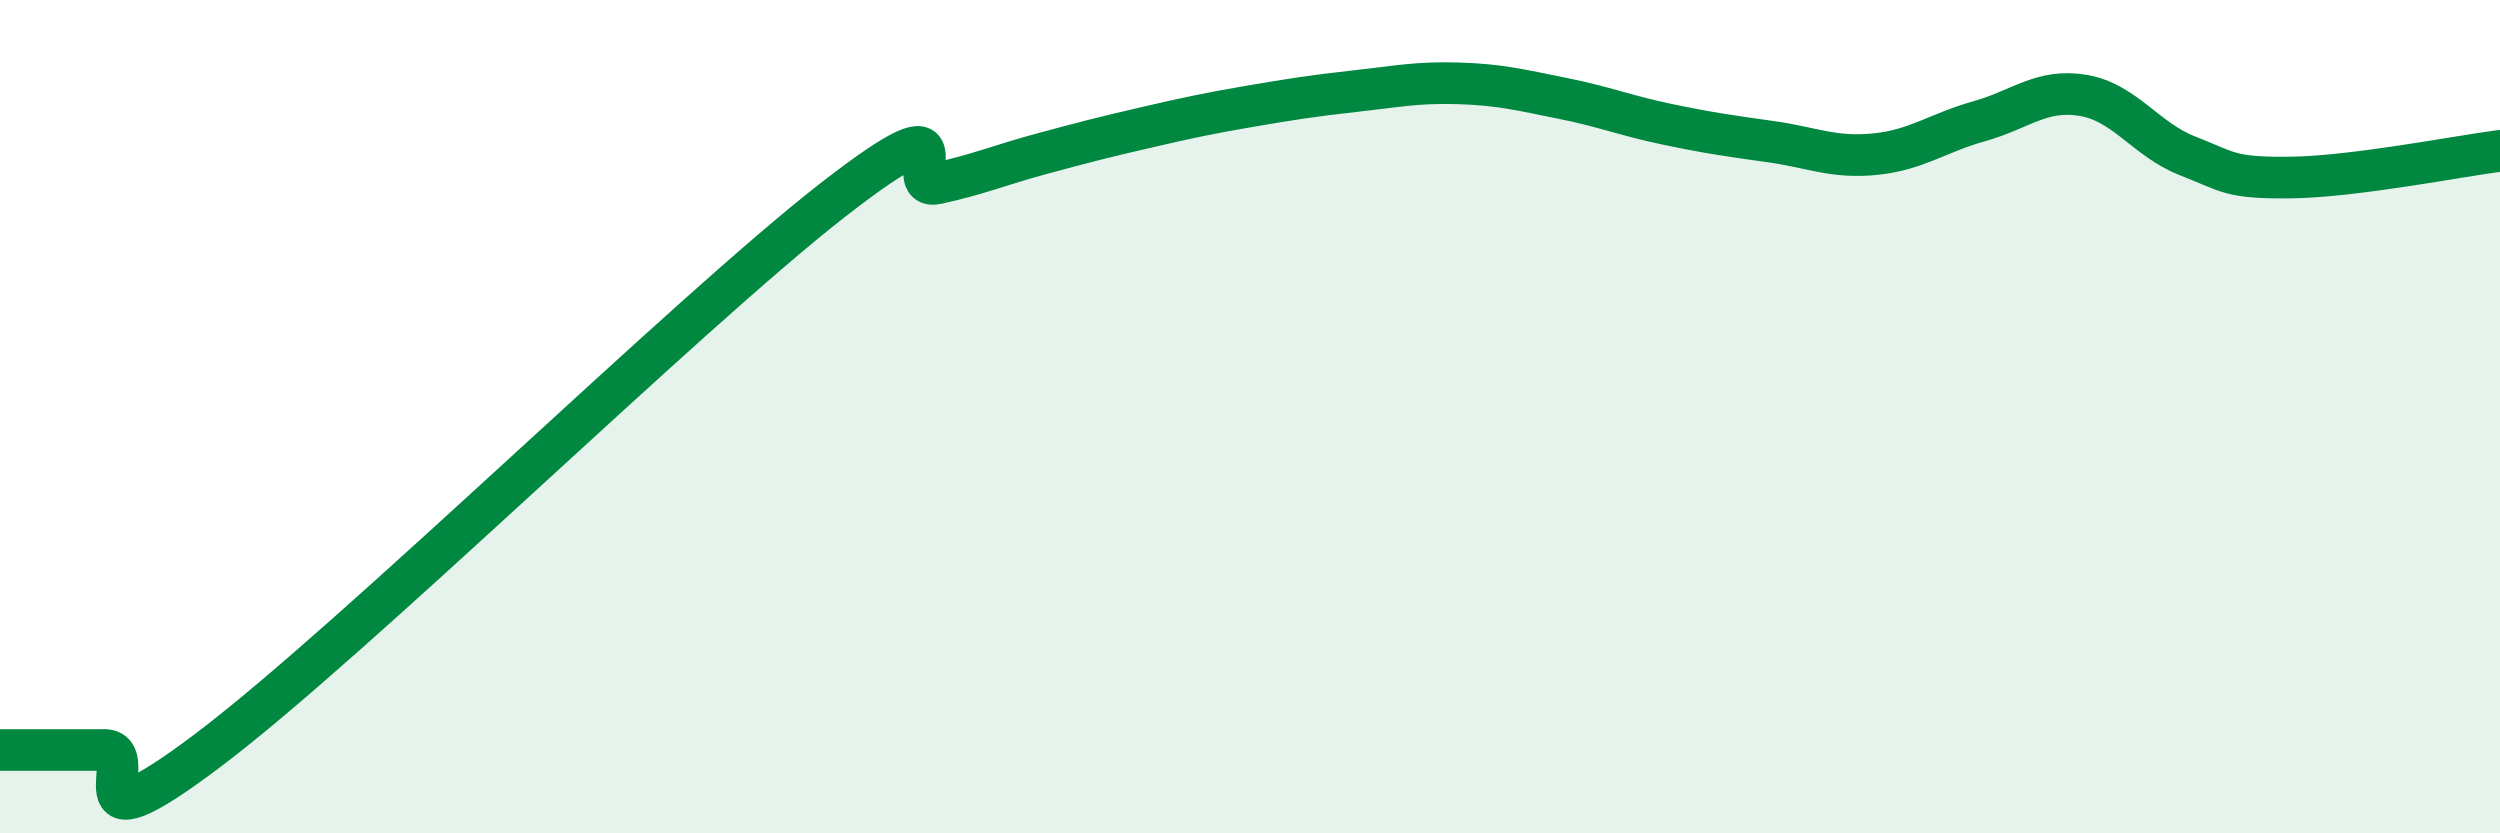
    <svg width="60" height="20" viewBox="0 0 60 20" xmlns="http://www.w3.org/2000/svg">
      <path
        d="M 0,18 C 0.5,18 1.5,18 2.5,18 C 3.5,18 1.5,20.64 5,18 C 8.5,15.36 16.5,7.51 20,4.79 C 23.5,2.07 21.5,4.62 22.5,4.4 C 23.5,4.18 24,3.96 25,3.69 C 26,3.42 26.5,3.29 27.5,3.06 C 28.5,2.83 29,2.72 30,2.55 C 31,2.38 31.5,2.3 32.5,2.19 C 33.5,2.08 34,1.97 35,2 C 36,2.03 36.5,2.16 37.5,2.36 C 38.5,2.56 39,2.77 40,2.98 C 41,3.19 41.5,3.26 42.5,3.4 C 43.5,3.54 44,3.8 45,3.7 C 46,3.6 46.5,3.19 47.5,2.91 C 48.5,2.63 49,2.12 50,2.29 C 51,2.46 51.5,3.35 52.5,3.74 C 53.5,4.13 53.5,4.28 55,4.26 C 56.5,4.24 59,3.75 60,3.62L60 20L0 20Z"
        fill="#008740"
        opacity="0.1"
        stroke-linecap="round"
        stroke-linejoin="round"
      />
      <path
        d="M 0,18 C 0.5,18 1.5,18 2.5,18 C 3.5,18 1.5,20.64 5,18 C 8.5,15.36 16.5,7.51 20,4.79 C 23.5,2.07 21.5,4.62 22.5,4.4 C 23.5,4.18 24,3.96 25,3.69 C 26,3.42 26.5,3.29 27.5,3.06 C 28.5,2.83 29,2.72 30,2.55 C 31,2.38 31.5,2.3 32.5,2.19 C 33.5,2.08 34,1.97 35,2 C 36,2.03 36.5,2.16 37.5,2.36 C 38.5,2.56 39,2.77 40,2.98 C 41,3.19 41.5,3.26 42.5,3.4 C 43.5,3.54 44,3.8 45,3.7 C 46,3.6 46.5,3.19 47.5,2.91 C 48.5,2.63 49,2.12 50,2.29 C 51,2.46 51.5,3.35 52.5,3.74 C 53.5,4.13 53.5,4.28 55,4.26 C 56.5,4.24 59,3.75 60,3.62"
        stroke="#008740"
        stroke-width="1"
        fill="none"
        stroke-linecap="round"
        stroke-linejoin="round"
      />
    </svg>
  
